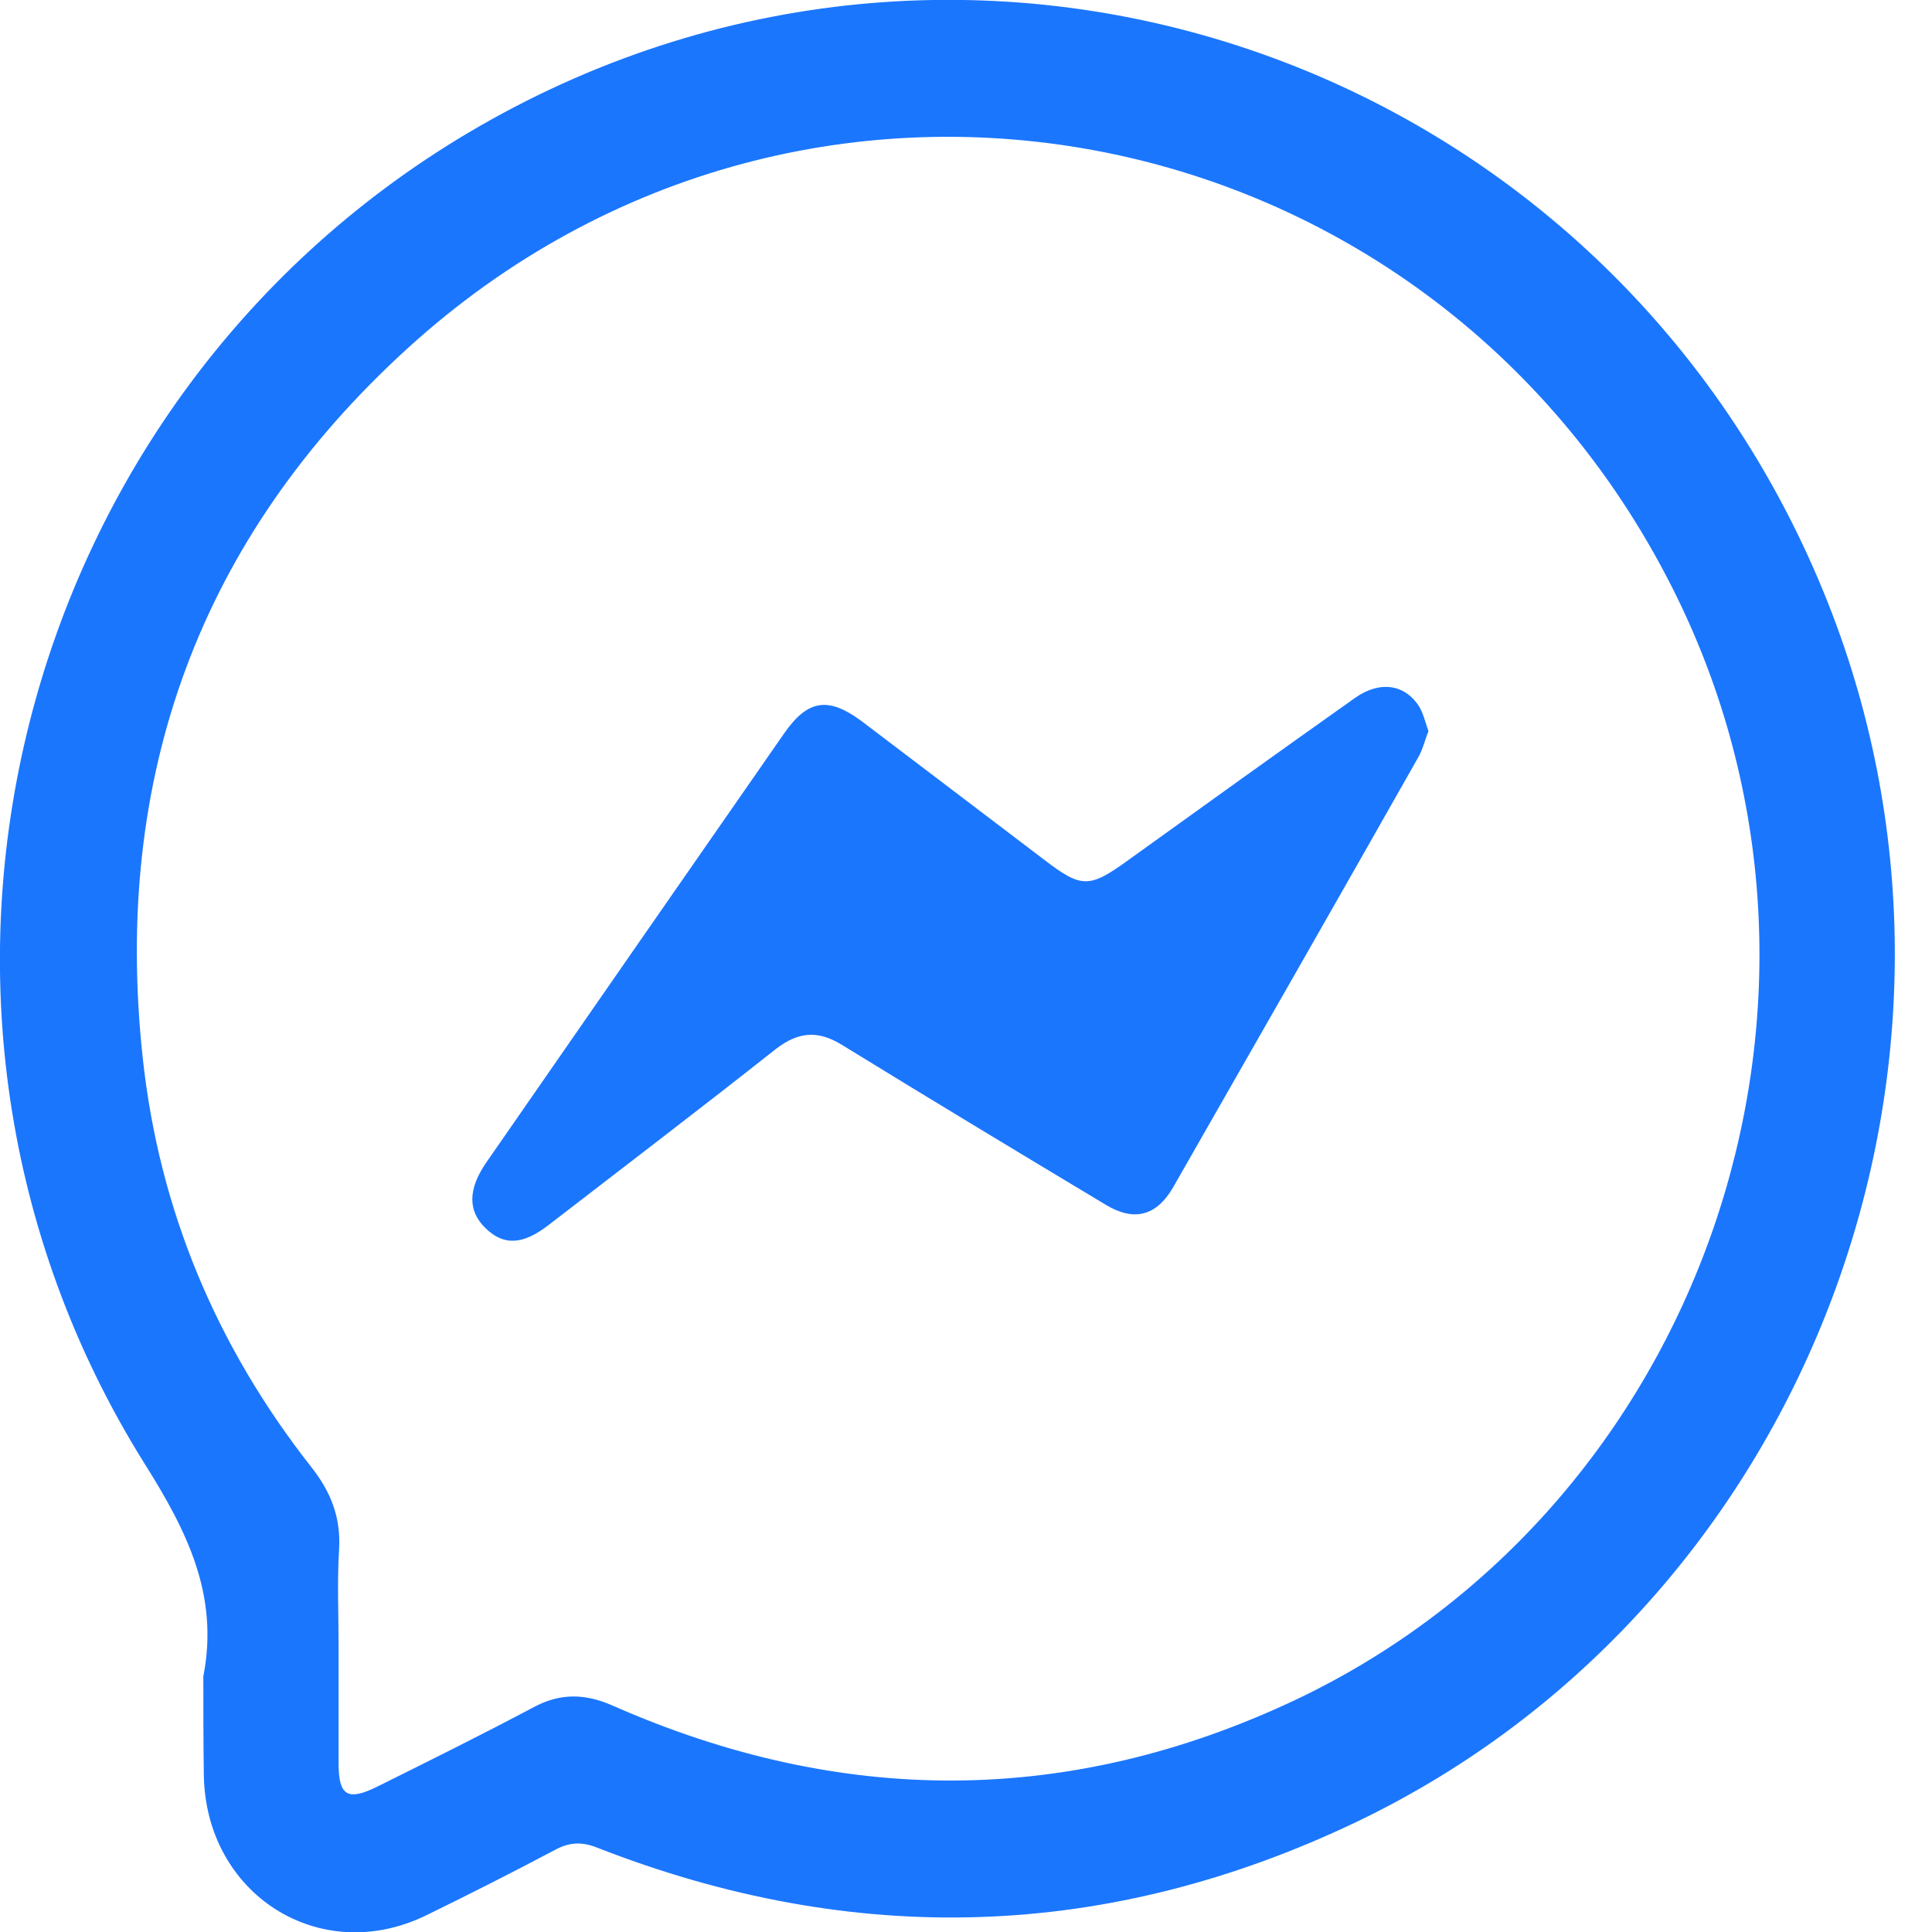 <svg width="52" height="52" viewBox="0 0 52 52" fill="none" xmlns="http://www.w3.org/2000/svg">
<g clip-path="url(#clip0_15032_1176)">
<path d="M5.473 45.119C5.901 42.925 5.031 41.205 3.88 39.376C-3.828 27.036 0.334 10.633 12.9 3.4C26.389 -4.361 43.438 1.666 49.206 16.241C54.144 28.743 48.55 43.25 36.546 49.02C29.815 52.244 22.977 52.434 16.058 49.724C15.643 49.562 15.309 49.589 14.934 49.792C13.783 50.402 12.632 50.984 11.468 51.553C8.604 52.948 5.526 50.984 5.486 47.761C5.473 46.88 5.473 46 5.473 45.119ZM9.113 44.279C9.113 45.336 9.113 46.406 9.113 47.462C9.113 48.329 9.354 48.478 10.13 48.099C11.548 47.395 12.967 46.69 14.372 45.945C15.081 45.566 15.75 45.58 16.486 45.905C22.629 48.614 28.771 48.627 34.86 45.756C45.78 40.581 50.477 27.077 45.165 16.132C38.741 2.912 21.799 -0.488 10.973 9.373C5.392 14.453 3.024 20.887 3.84 28.459C4.282 32.576 5.834 36.247 8.377 39.484C8.912 40.162 9.18 40.852 9.126 41.719C9.073 42.573 9.113 43.426 9.113 44.279Z" fill="#1B76FE"/>
<path d="M38.447 19.681C38.353 19.911 38.3 20.155 38.179 20.372C35.985 24.246 33.777 28.106 31.569 31.967C31.127 32.725 30.525 32.888 29.762 32.427C27.393 31.005 25.011 29.569 22.656 28.12C22.014 27.727 21.492 27.768 20.89 28.228C18.869 29.826 16.821 31.384 14.787 32.955C14.078 33.511 13.556 33.538 13.061 33.05C12.592 32.59 12.592 32.007 13.088 31.289C15.764 27.429 18.441 23.569 21.117 19.722C21.746 18.828 22.295 18.747 23.191 19.41C24.837 20.656 26.47 21.902 28.116 23.149C29.106 23.907 29.32 23.907 30.351 23.162C32.385 21.699 34.419 20.236 36.467 18.787C37.136 18.313 37.818 18.408 38.206 19.031C38.313 19.221 38.367 19.451 38.447 19.681Z" fill="#1B76FE"/>
</g>
<defs>
<clipPath id="clip0_15032_1176">
<rect width="51" height="52" fill="white"/>
</clipPath>
</defs>
</svg>
